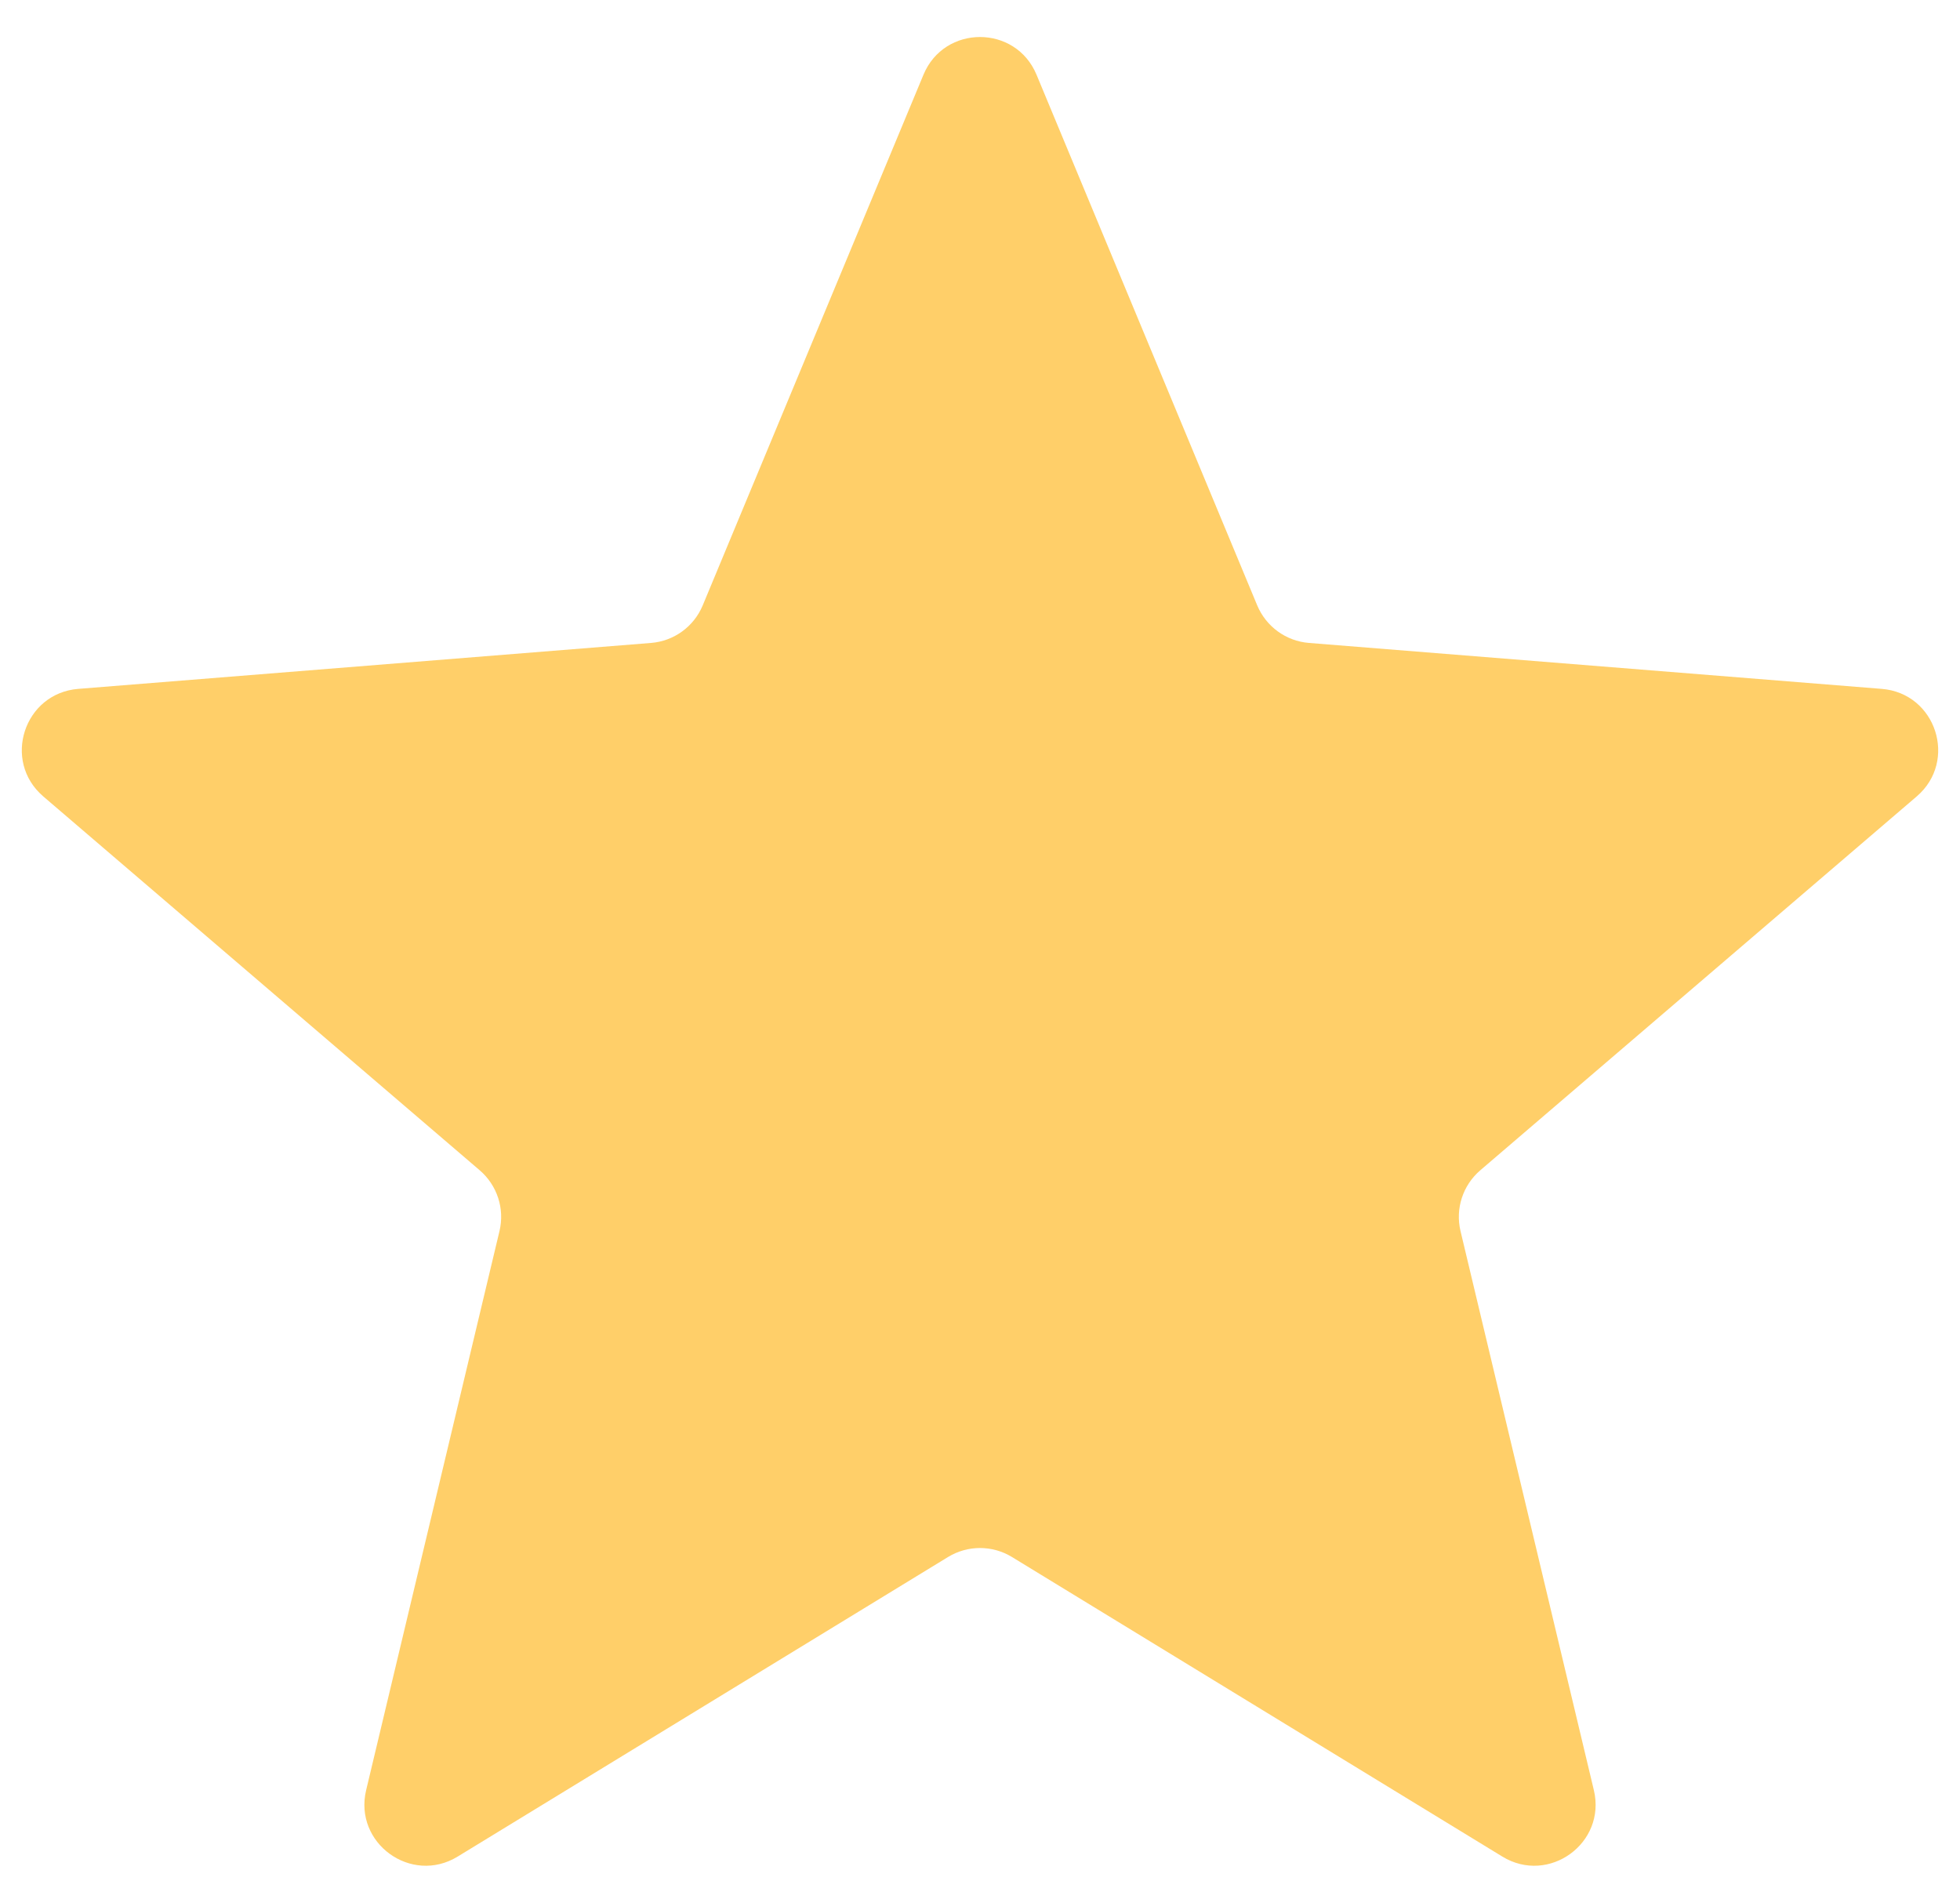 <svg width="32" height="31" viewBox="0 0 32 31" fill="none" xmlns="http://www.w3.org/2000/svg">
<path d="M15.077 1.22C15.418 0.399 16.582 0.399 16.923 1.22L20.526 9.883C20.671 10.229 20.996 10.466 21.37 10.496L30.722 11.246C31.609 11.317 31.969 12.423 31.293 13.002L24.167 19.106C23.883 19.35 23.758 19.732 23.845 20.097L26.022 29.224C26.229 30.089 25.287 30.773 24.528 30.309L16.521 25.418C16.201 25.223 15.799 25.223 15.479 25.418L7.472 30.309C6.713 30.773 5.771 30.089 5.978 29.224L8.155 20.097C8.242 19.732 8.117 19.35 7.833 19.106L0.707 13.002C0.031 12.423 0.391 11.317 1.278 11.246L10.63 10.496C11.004 10.466 11.329 10.229 11.473 9.883L15.077 1.22Z" fill="#FFCF69"/>
</svg>
